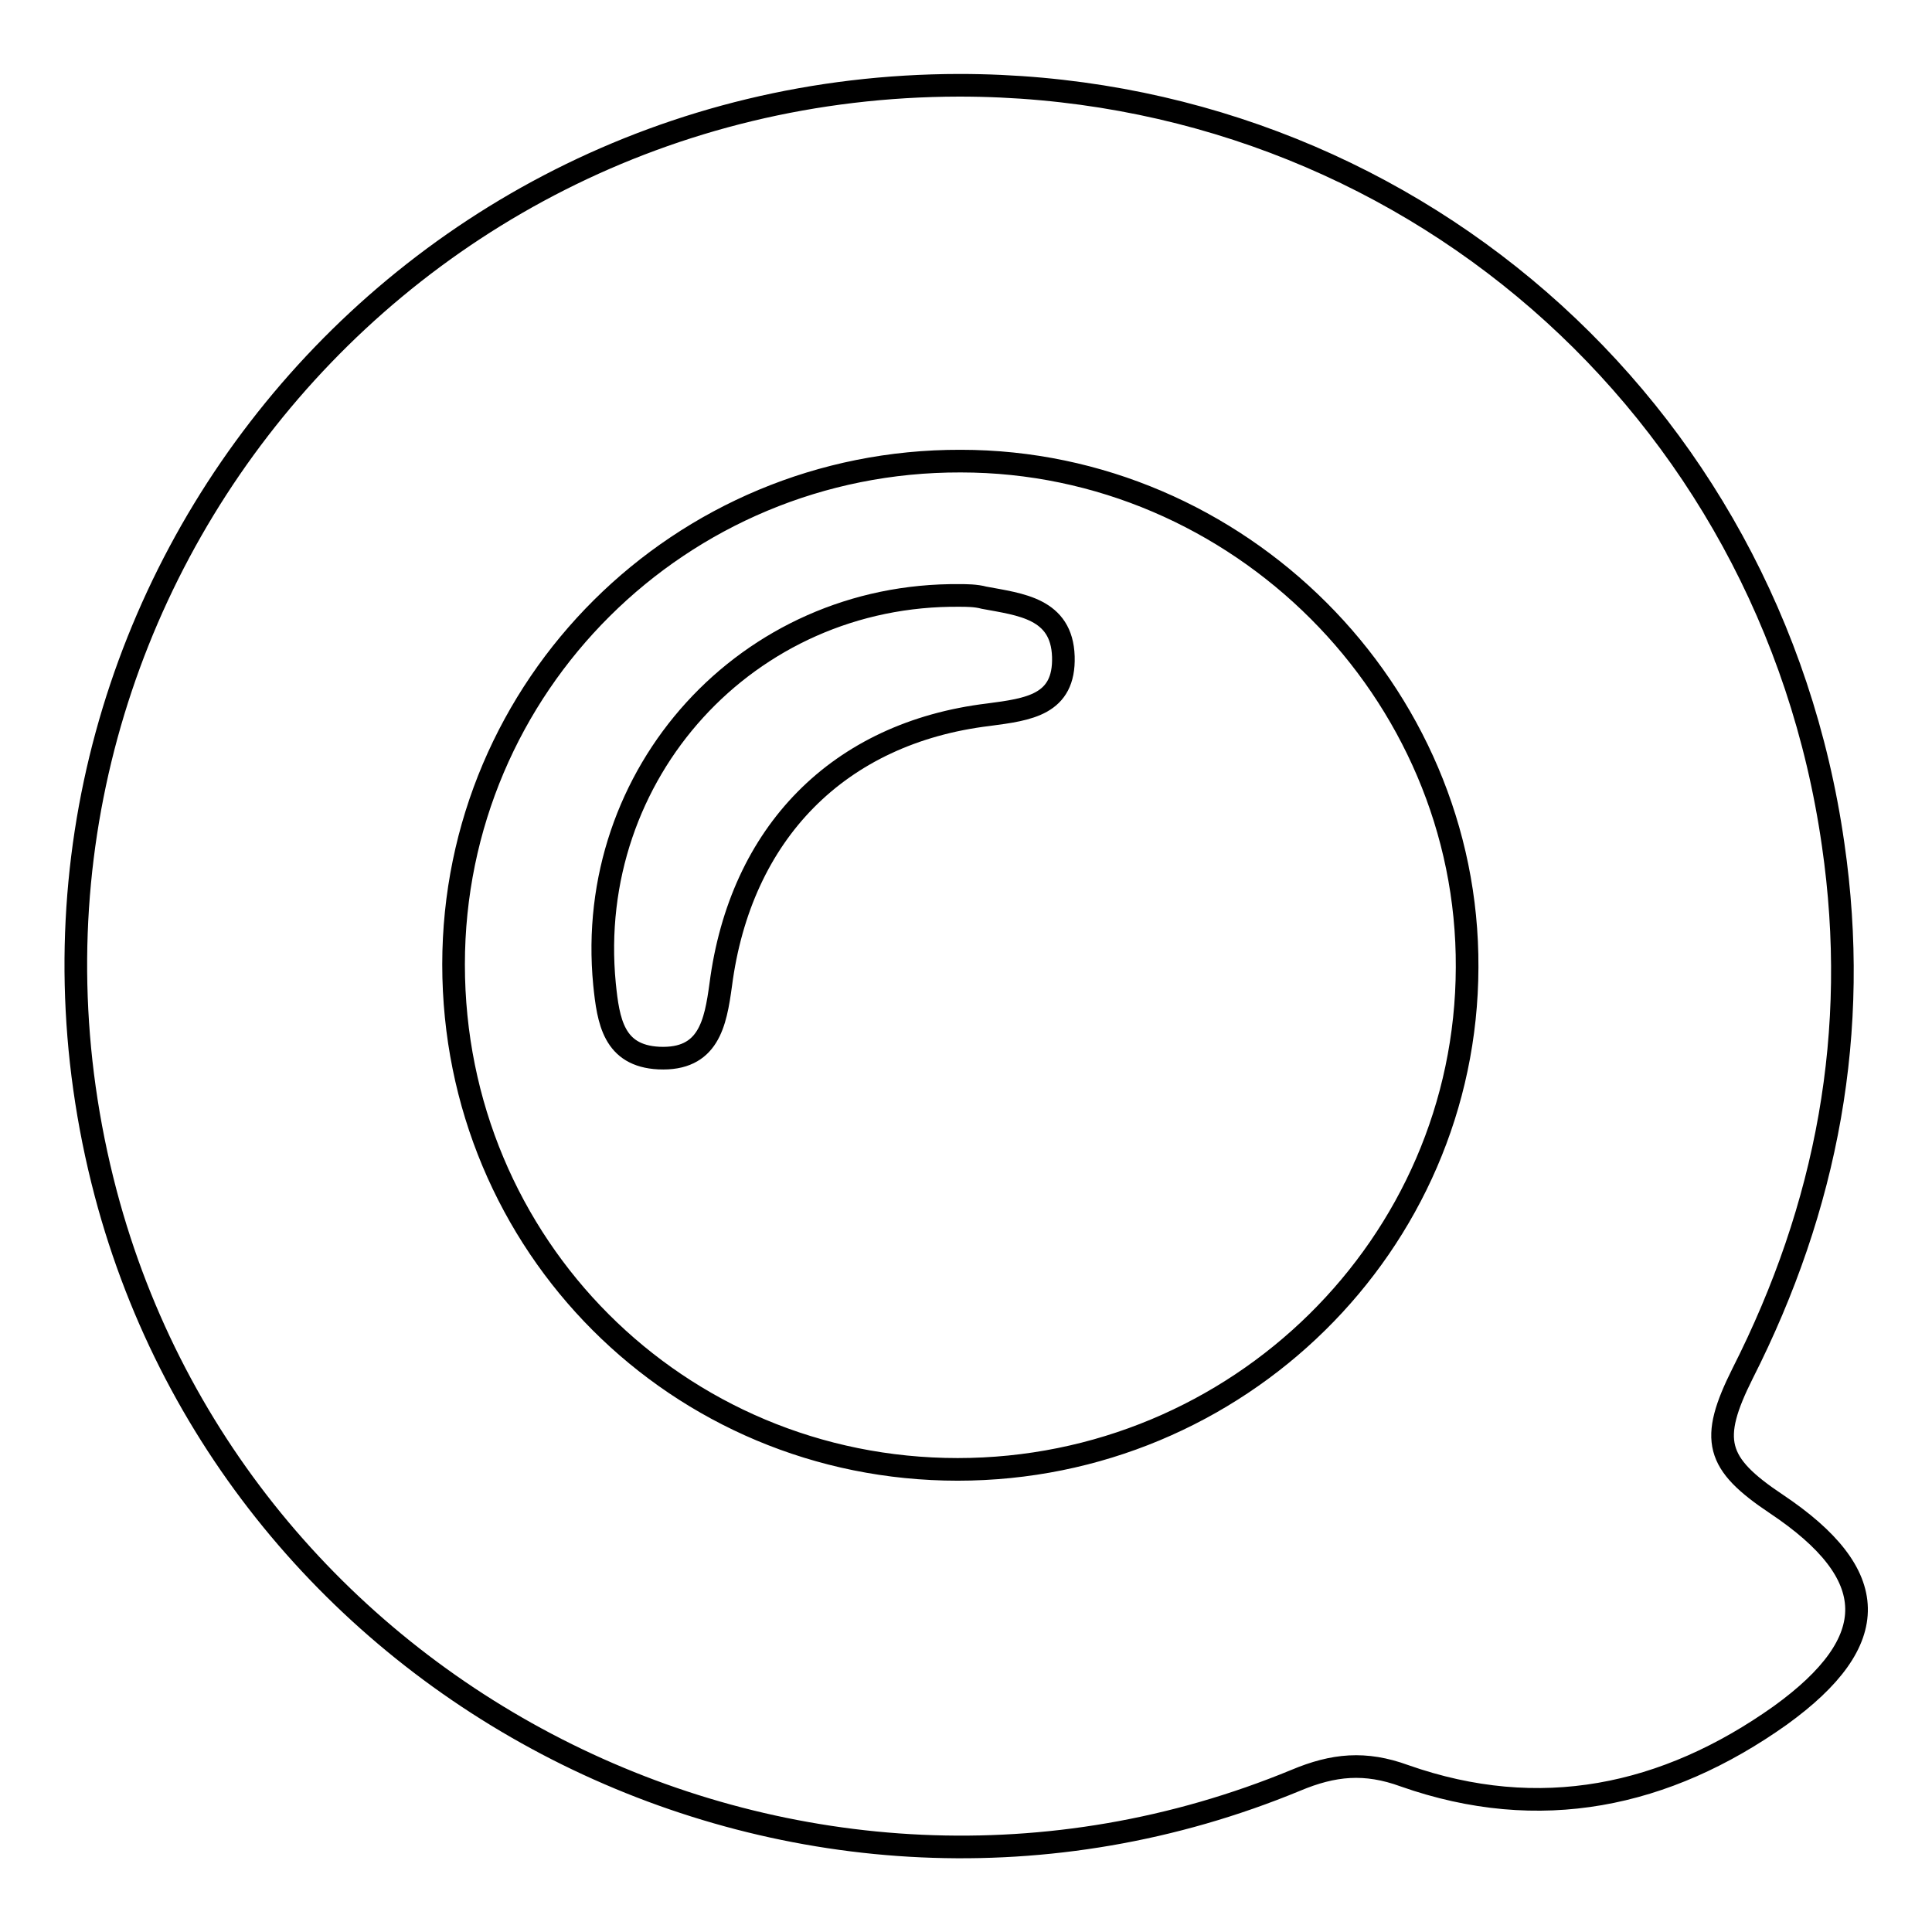<?xml version="1.0" encoding="utf-8"?>
<!-- Svg Vector Icons : http://www.onlinewebfonts.com/icon -->
<!DOCTYPE svg PUBLIC "-//W3C//DTD SVG 1.1//EN" "http://www.w3.org/Graphics/SVG/1.1/DTD/svg11.dtd">
<svg version="1.1" xmlns="http://www.w3.org/2000/svg" xmlns:xlink="http://www.w3.org/1999/xlink" x="0px" y="0px" viewBox="0 0 256 256" enable-background="new 0 0 256 256" xml:space="preserve">
<g><g><path stroke-width="3" fill-opacity="0" stroke="#000000"  d="M235.4,199.3c-8.1-5.4-8.9-8.5-4.5-17.3c11.2-22.1,15.6-45.3,12-70.1c-8.3-58.1-57-100.6-115.8-100.6C50.1,11.4-5.6,83.7,14,158.1c17.9,67.7,92.6,104.7,157.7,77.8c5-2.1,9.2-2.5,14.4-0.6c17.9,6.3,34.6,2.8,49.8-8C249.6,217.4,249.3,208.6,235.4,199.3z M126.9,194.7c-37.1,0-66.8-29.7-66.8-66.9c0-36.9,30-66.8,67.2-66.7c36.8,0,67.3,30.5,67.1,67.1C194.3,164.9,164,194.7,126.9,194.7z"/><path stroke-width="3" fill-opacity="0" stroke="#000000"  d="M127.2,78.9c-28.2-0.3-49.8,23.6-47.1,51.5c0.5,4.9,1.2,9.5,7.2,9.8c6.6,0.3,7.5-4.6,8.2-9.7c2.6-20.1,15.6-33.4,35.5-35.8c5.3-0.7,10.1-1.3,9.9-7.7c-0.2-6.4-5.7-6.9-10.5-7.8C129.3,78.9,128,78.9,127.2,78.9z"/></g></g>
</svg>